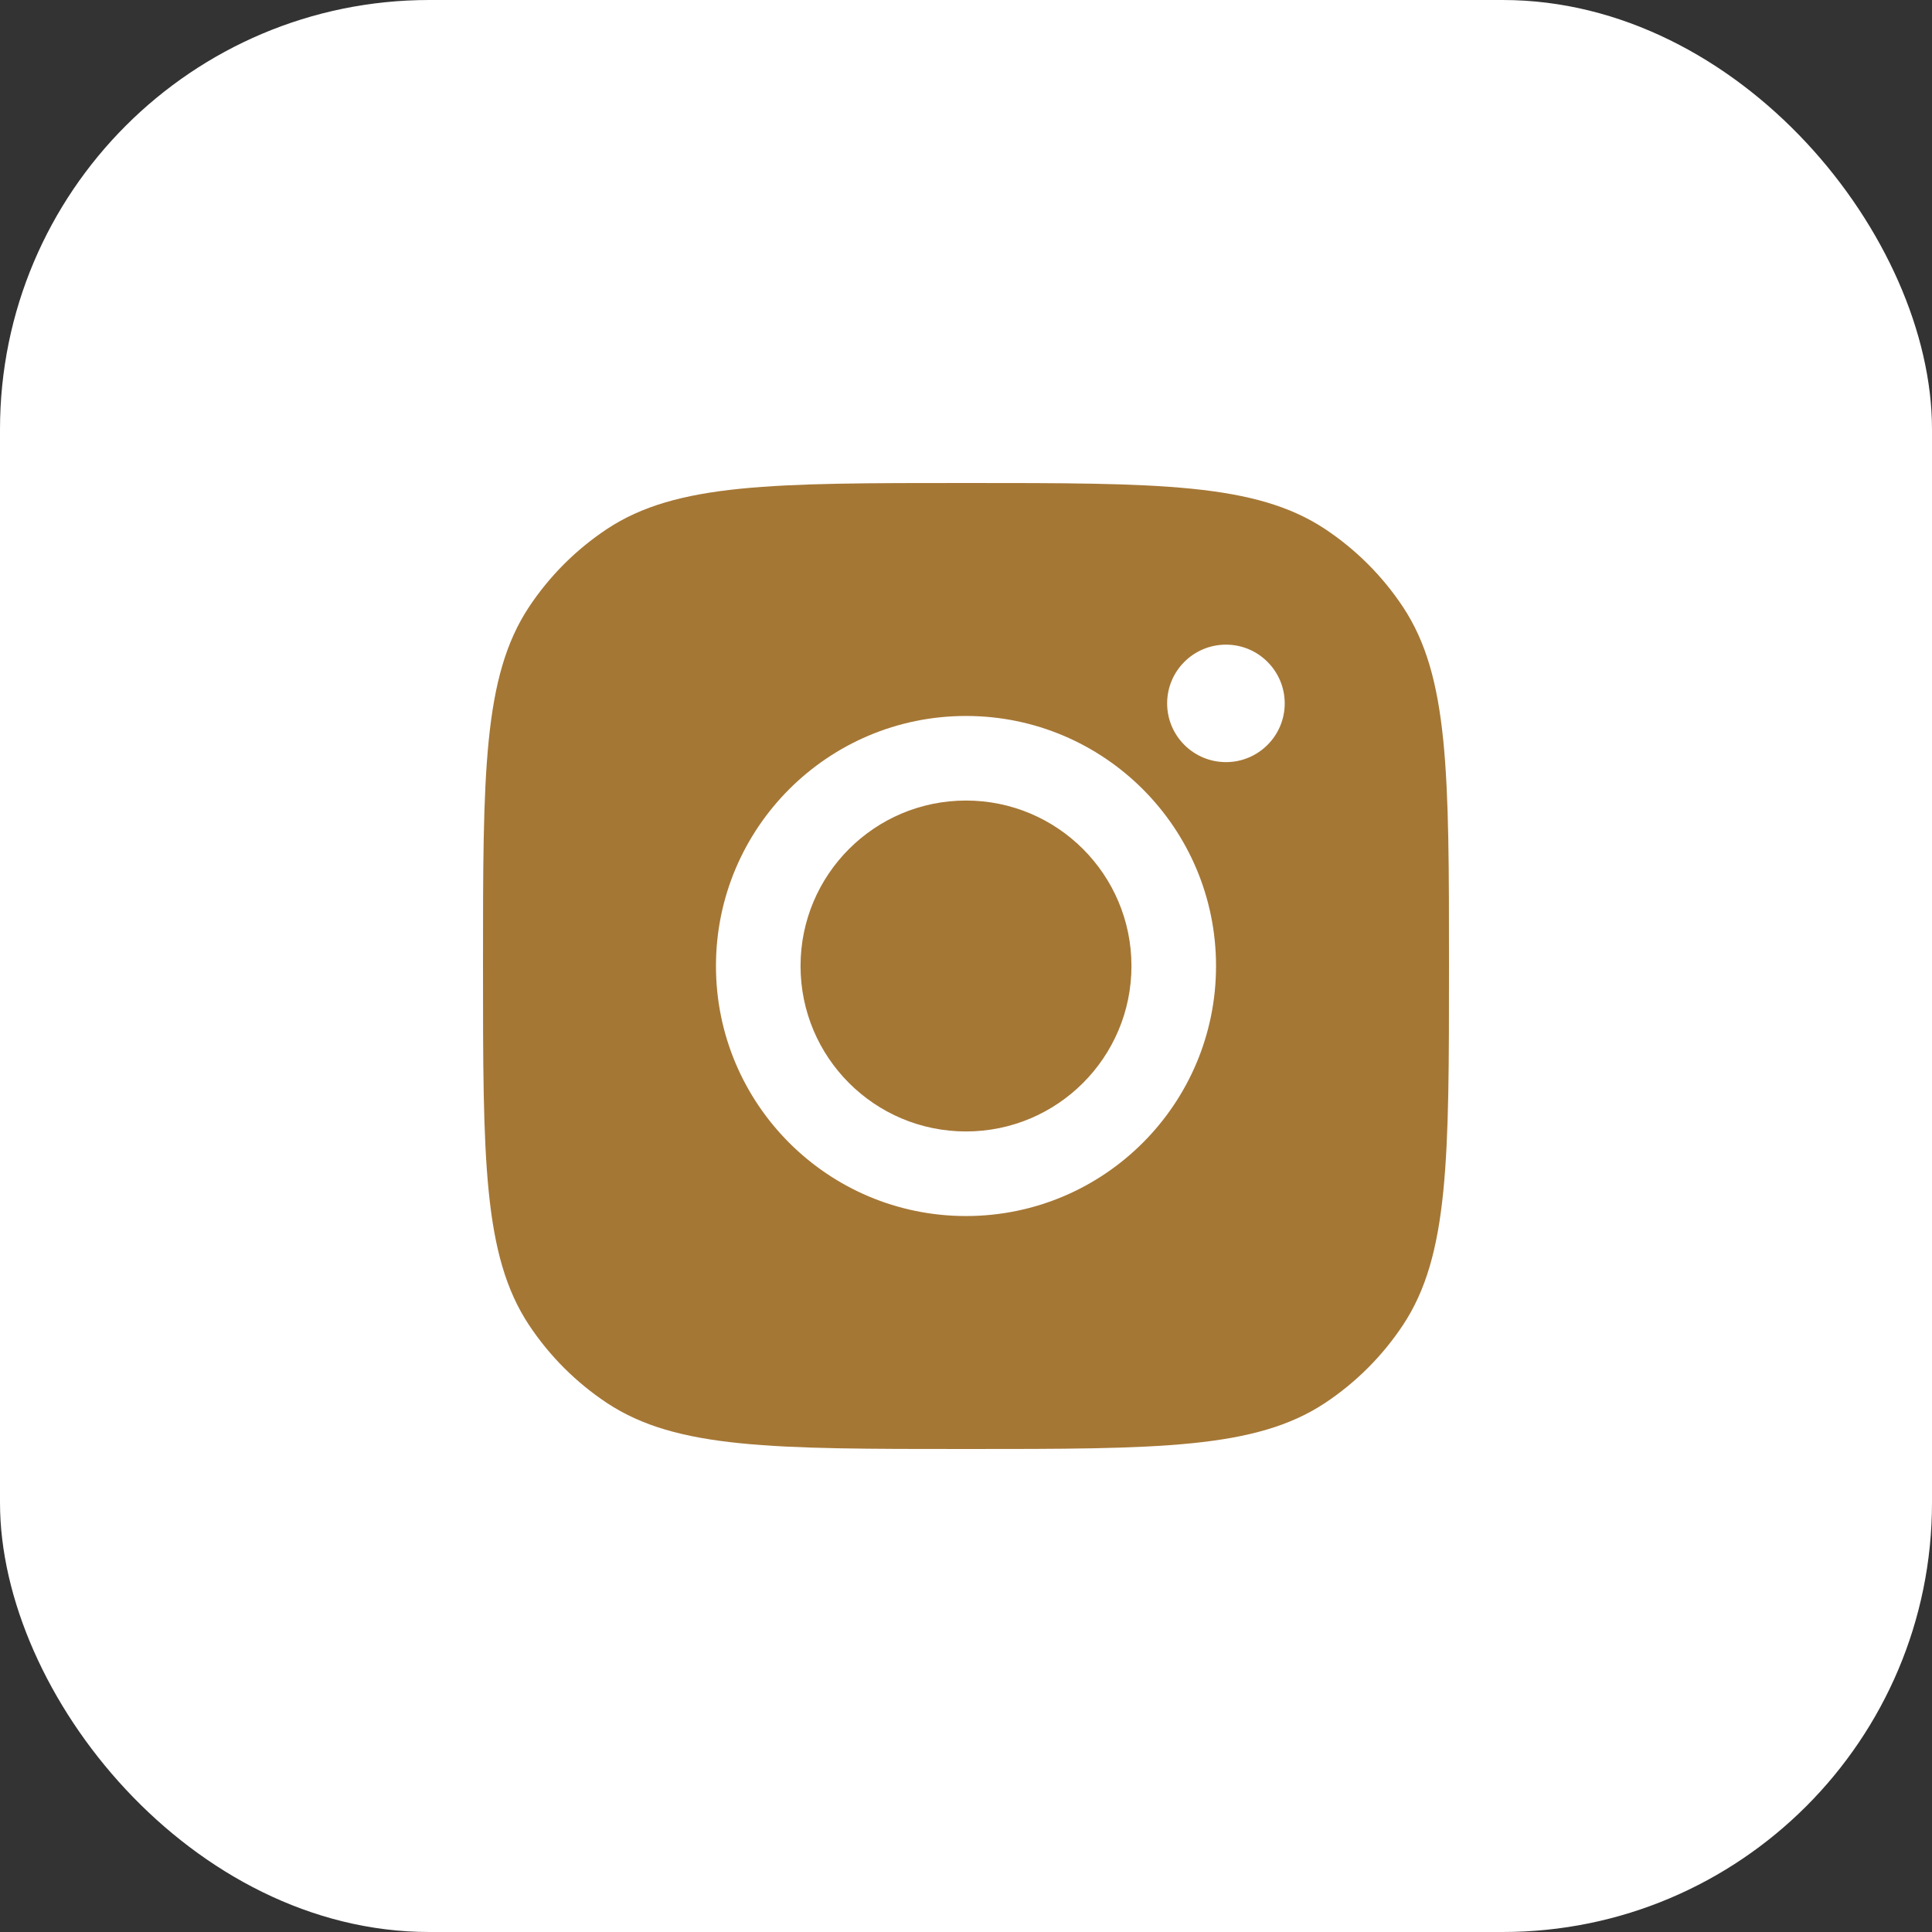 <svg width="36" height="36" viewBox="0 0 36 36" fill="none" xmlns="http://www.w3.org/2000/svg">
<rect x="0" y="0" width="36" height="36" fill="#333333" stroke="none"/>
<rect width="36" height="36" rx="8" fill="white"/>
<path d="M18 9C21.595 9 23.393 9 24.688 9.856C25.266 10.239 25.761 10.734 26.144 11.312C27 12.607 27 14.405 27 18C27 21.595 27 23.393 26.144 24.688C25.761 25.266 25.266 25.761 24.688 26.144C23.393 27 21.595 27 18 27C14.405 27 12.607 27 11.312 26.144C10.734 25.761 10.239 25.266 9.856 24.688C9 23.393 9 21.595 9 18C9 14.405 9 12.607 9.856 11.312C10.239 10.734 10.734 10.239 11.312 9.856C12.607 9 14.405 9 18 9ZM18 13.341C15.427 13.341 13.341 15.427 13.341 18C13.341 20.573 15.427 22.659 18 22.659C20.573 22.659 22.659 20.573 22.659 18C22.659 15.427 20.573 13.341 18 13.341ZM18 14.917C19.703 14.917 21.083 16.297 21.083 18C21.083 19.703 19.703 21.083 18 21.083C16.297 21.083 14.917 19.703 14.917 18C14.917 16.297 16.297 14.917 18 14.917ZM22.844 12.012C22.239 12.012 21.748 12.502 21.748 13.106C21.748 13.711 22.239 14.201 22.844 14.201C23.448 14.201 23.939 13.711 23.939 13.106C23.938 12.502 23.448 12.012 22.844 12.012Z" fill="#A57735"/>
</svg>
